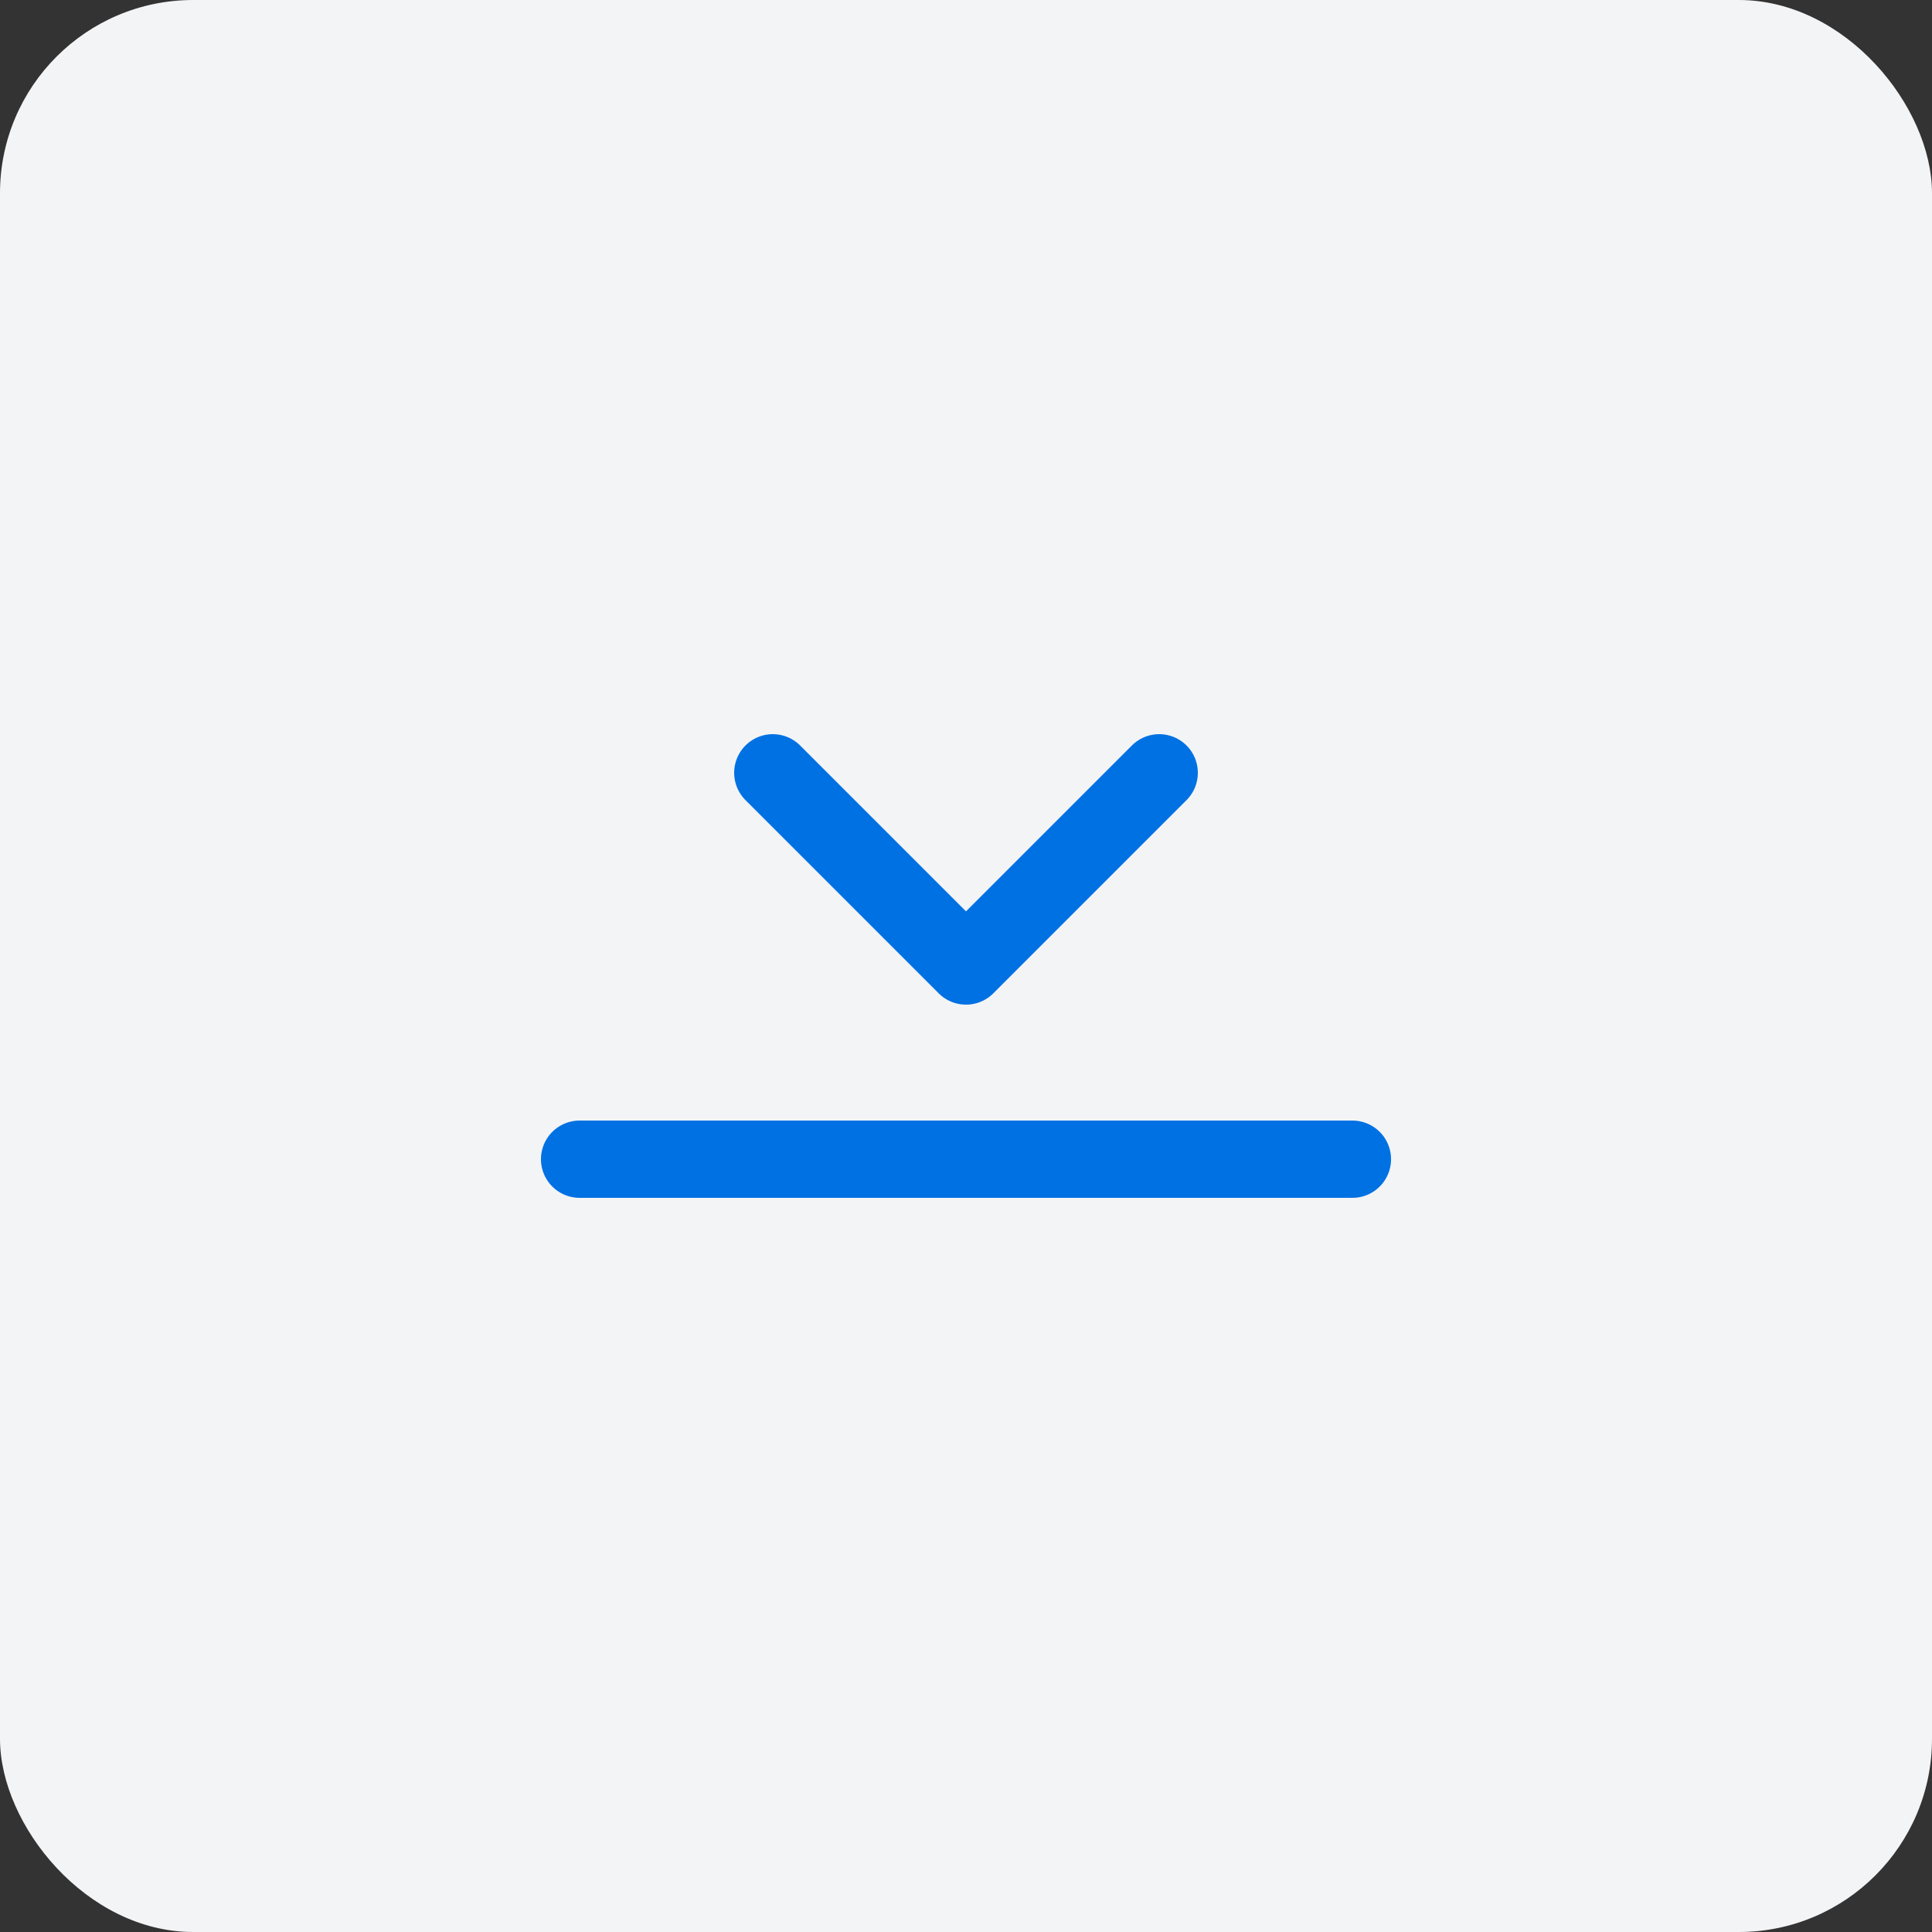 <svg width="100" height="100" viewBox="0 0 100 100" fill="none" xmlns="http://www.w3.org/2000/svg">
  <rect x="0" y="0" width="100" height="100" fill="#333333" stroke="none"/>
  <rect width="100" height="100" rx="10" fill="#F3F4F6"/>
  <path d="M30 60H70" stroke="#0071E3" stroke-width="4" stroke-linecap="round"/>
  <path d="M40 40L50 50L60 40" stroke="#0071E3" stroke-width="4" stroke-linecap="round" stroke-linejoin="round"/>
</svg>
